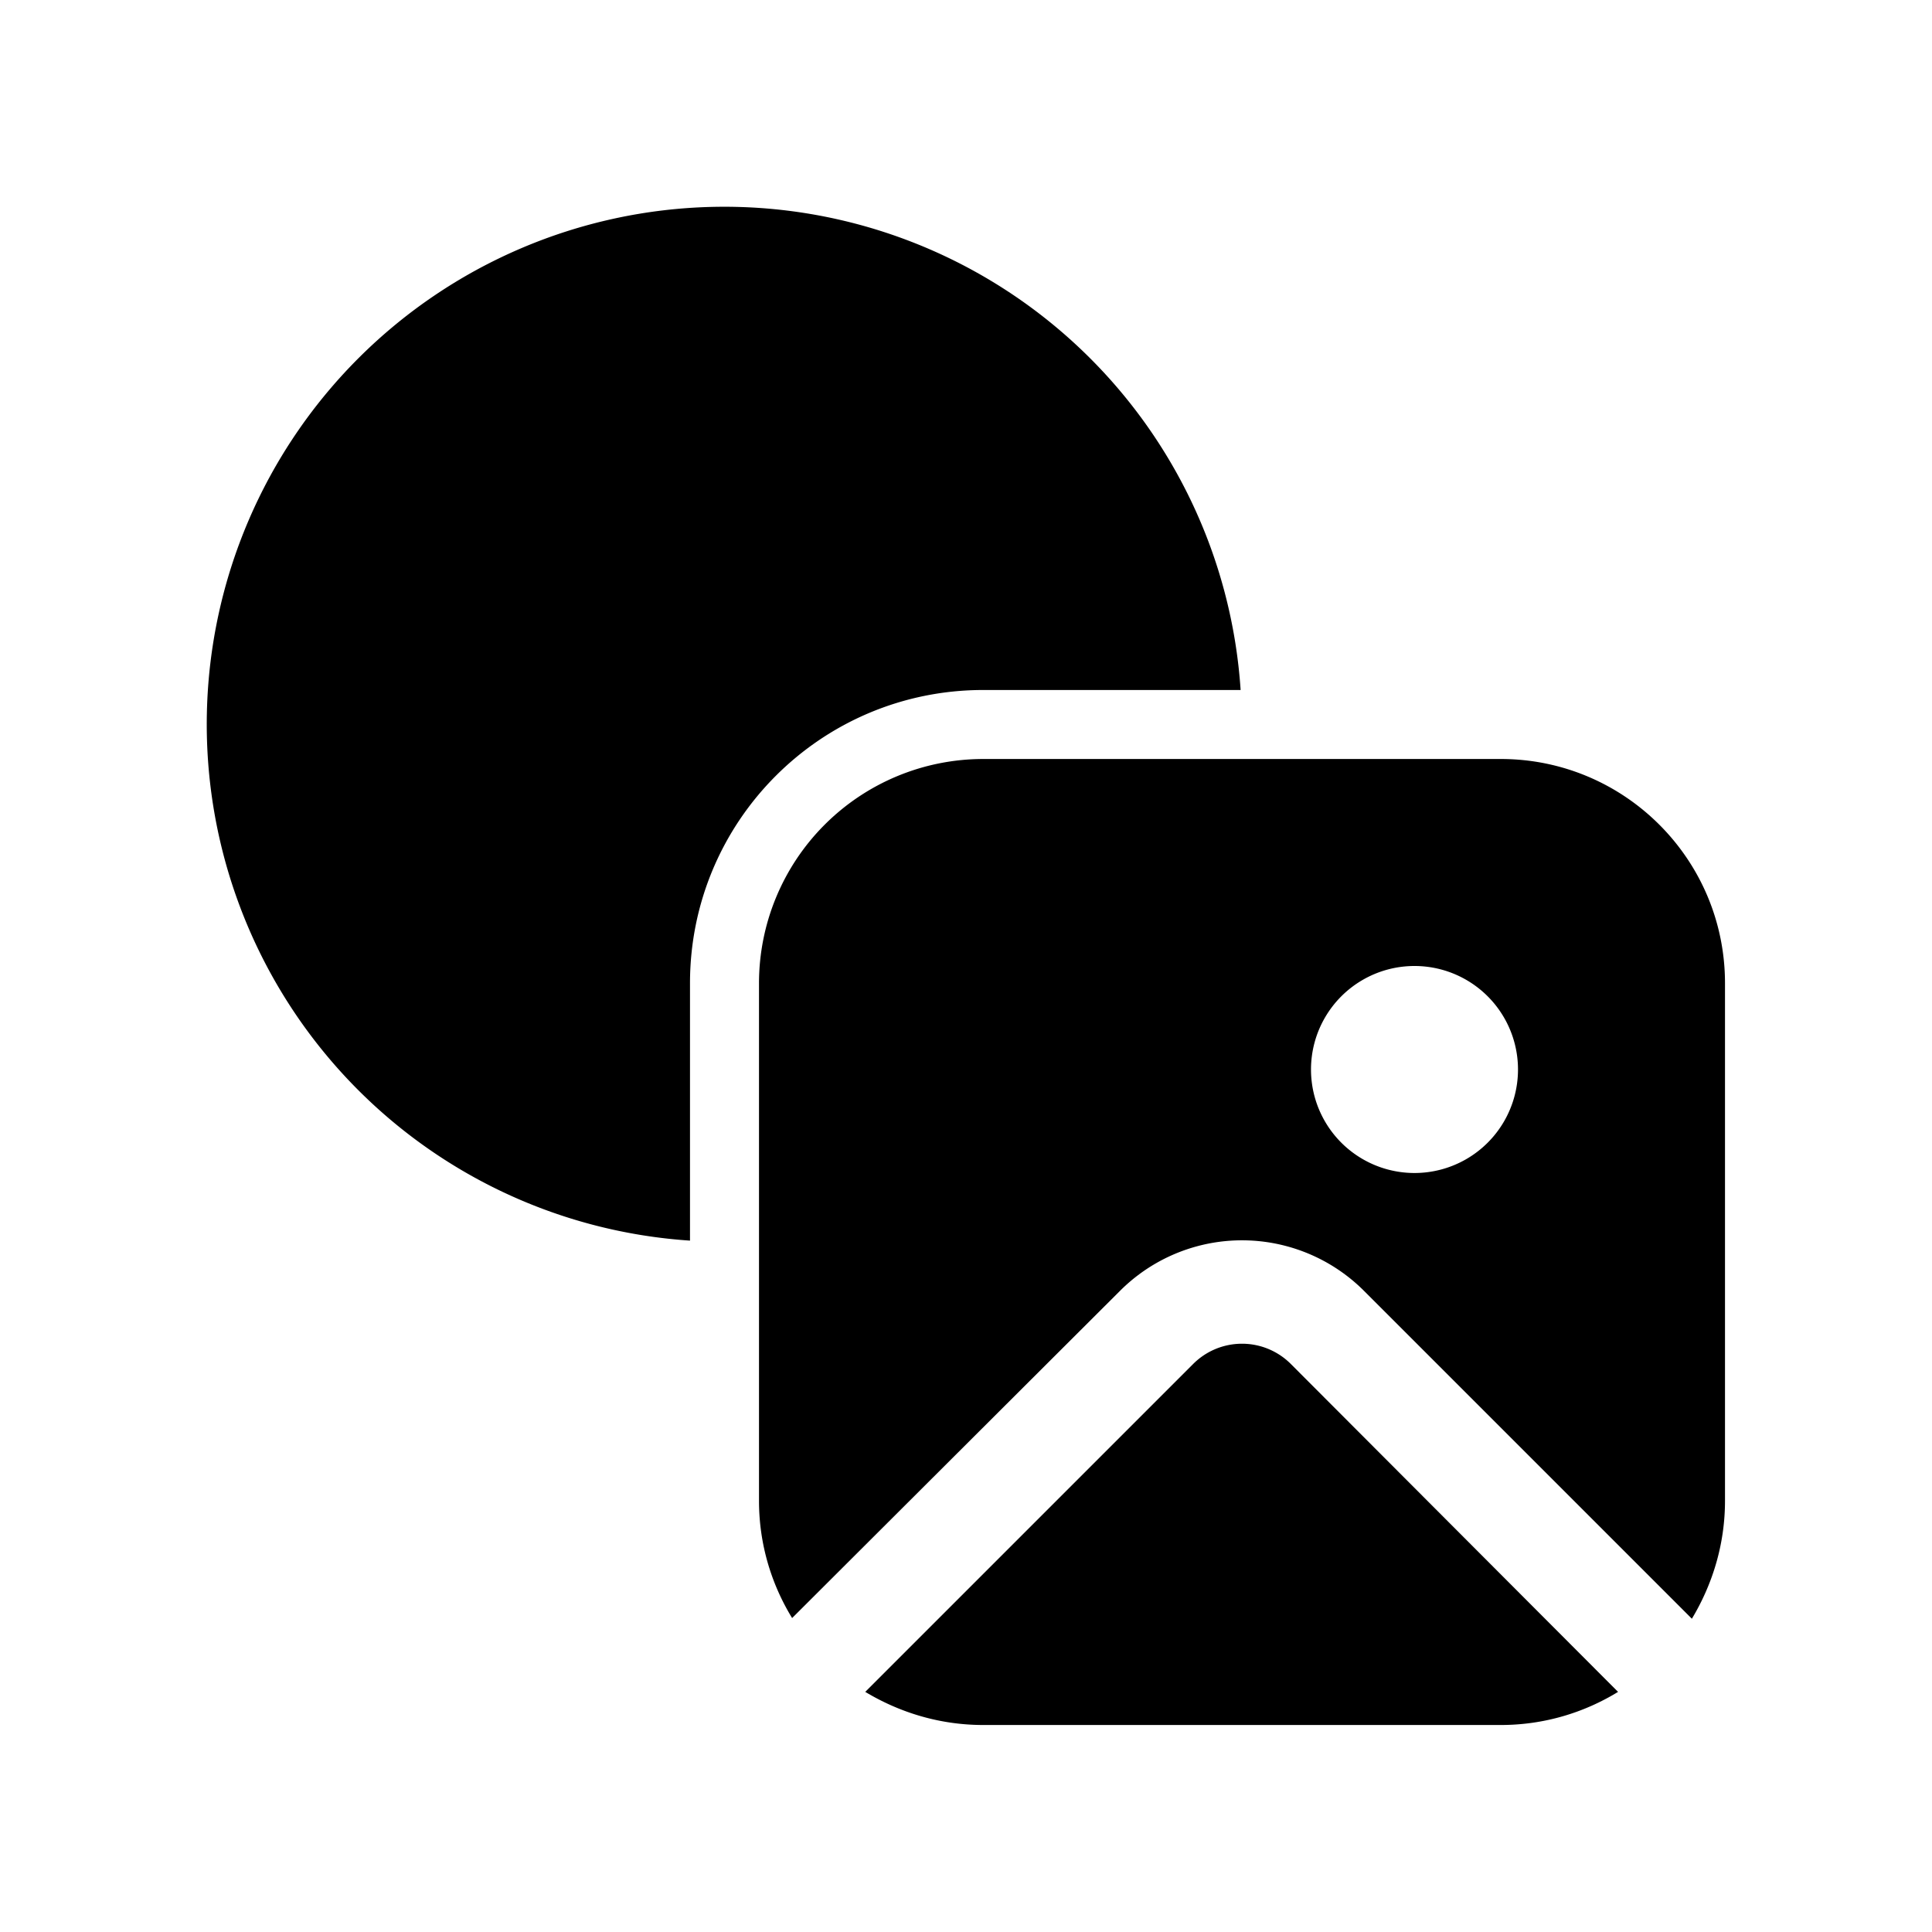 <svg fill="currentColor" viewBox="0 0 28 28"><path d="M14.25 10h3.73A7.5 7.5 0 1 0 10 17.98v-3.73C10 11.9 11.9 10 14.25 10Zm0 1A3.25 3.25 0 0 0 11 14.25v7.5c0 .63.18 1.21.48 1.7l4.75-4.74a2.5 2.5 0 0 1 3.54 0l4.75 4.75c.3-.5.48-1.08.48-1.71v-7.5c0-1.8-1.46-3.25-3.25-3.25h-7.5Zm9.2 13.52-4.74-4.75a1 1 0 0 0-1.42 0l-4.75 4.75c.5.3 1.08.48 1.71.48h7.5c.63 0 1.21-.18 1.7-.48ZM22 15.5a1.5 1.5 0 1 1-3 0 1.5 1.5 0 0 1 3 0Z"/></svg>